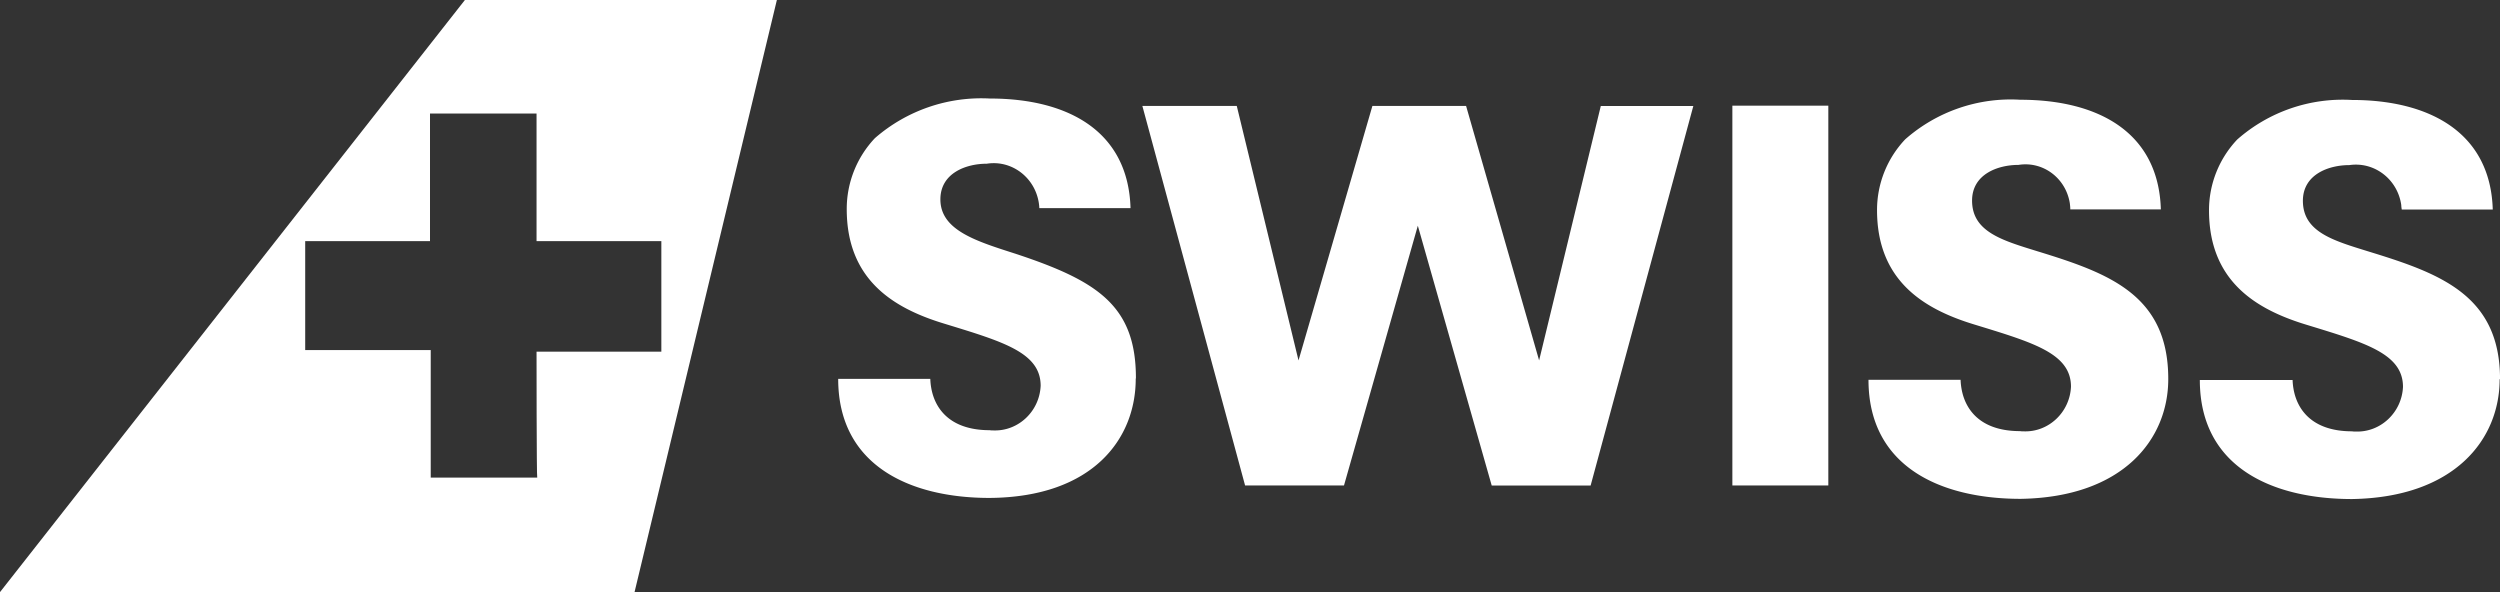 <svg width="76" height="18" viewBox="0 0 76 18" fill="none" xmlns="http://www.w3.org/2000/svg"><rect x="0" y="0" width="76" height="18" fill="#333333" stroke="none"/><path d="M55.58 14.759h-2.916V3.213h2.917v11.545zm-6.915-11.54-1.876 7.737-2.22-7.736h-2.848l-2.246 7.737-1.877-7.736h-2.87l3.123 11.538h3.006l2.245-7.897 2.246 7.898h3.007l3.122-11.537h-2.822.007zm-14.133 8.276c0-2.198-1.158-2.954-3.657-3.78-1.177-.379-2.287-.708-2.287-1.653 0-.805.788-1.085 1.41-1.085.76-.12 1.466.42 1.583 1.197.007.05.014.105.014.154h2.773c-.068-2.34-1.896-3.333-4.28-3.333A4.924 4.924 0 0 0 26.597 4.2a3.13 3.13 0 0 0-.856 2.157c0 2.129 1.39 3.004 2.958 3.48 1.78.546 2.937.875 2.937 1.89-.034.777-.678 1.386-1.438 1.358-.034 0-.075 0-.11-.007-1.314 0-1.78-.777-1.807-1.56h-2.8c0 2.645 2.198 3.619 4.6 3.619 3.144-.021 4.445-1.8 4.445-3.62m31.389 0c0-2.555-1.808-3.214-3.979-3.879-1.06-.329-1.985-.588-1.985-1.54 0-.805.787-1.085 1.41-1.085.746-.12 1.438.4 1.561 1.162.008.063.015.126.015.19h2.753c-.069-2.34-1.897-3.333-4.28-3.333a4.852 4.852 0 0 0-3.492 1.204 3.126 3.126 0 0 0-.856 2.15c0 2.128 1.39 3.003 2.958 3.479 1.78.546 2.938.875 2.938 1.89-.035.777-.678 1.386-1.438 1.358-.035 0-.076 0-.11-.007-1.315 0-1.78-.777-1.808-1.56h-2.8c0 2.646 2.198 3.619 4.629 3.619 3.12-.05 4.484-1.82 4.484-3.64m10.086 0C76 8.968 74.172 8.31 72 7.644c-1.06-.329-1.992-.588-1.992-1.54 0-.805.788-1.085 1.411-1.085.766-.112 1.471.434 1.58 1.218 0 .042.008.091.015.133h2.766c-.068-2.337-1.916-3.331-4.279-3.331a4.852 4.852 0 0 0-3.49 1.203 3.126 3.126 0 0 0-.857 2.15c0 2.128 1.39 3.003 2.958 3.479 1.782.546 2.939.875 2.939 1.89-.035.777-.68 1.386-1.44 1.358-.034 0-.075 0-.109-.007-1.313 0-1.78-.777-1.807-1.56h-2.82c0 2.645 2.197 3.619 4.628 3.619 3.124-.05 4.486-1.82 4.486-3.64" fill="white"/><path d="M14.133 0 0 18h19.29l4.327-18h-9.484zm2.178 10.69s0 3.83.021 3.83h-3.238v-3.878H9.278V7.33h3.794V3.452h3.239V7.33h3.794v3.36h-3.793z" fill="white"/></svg>